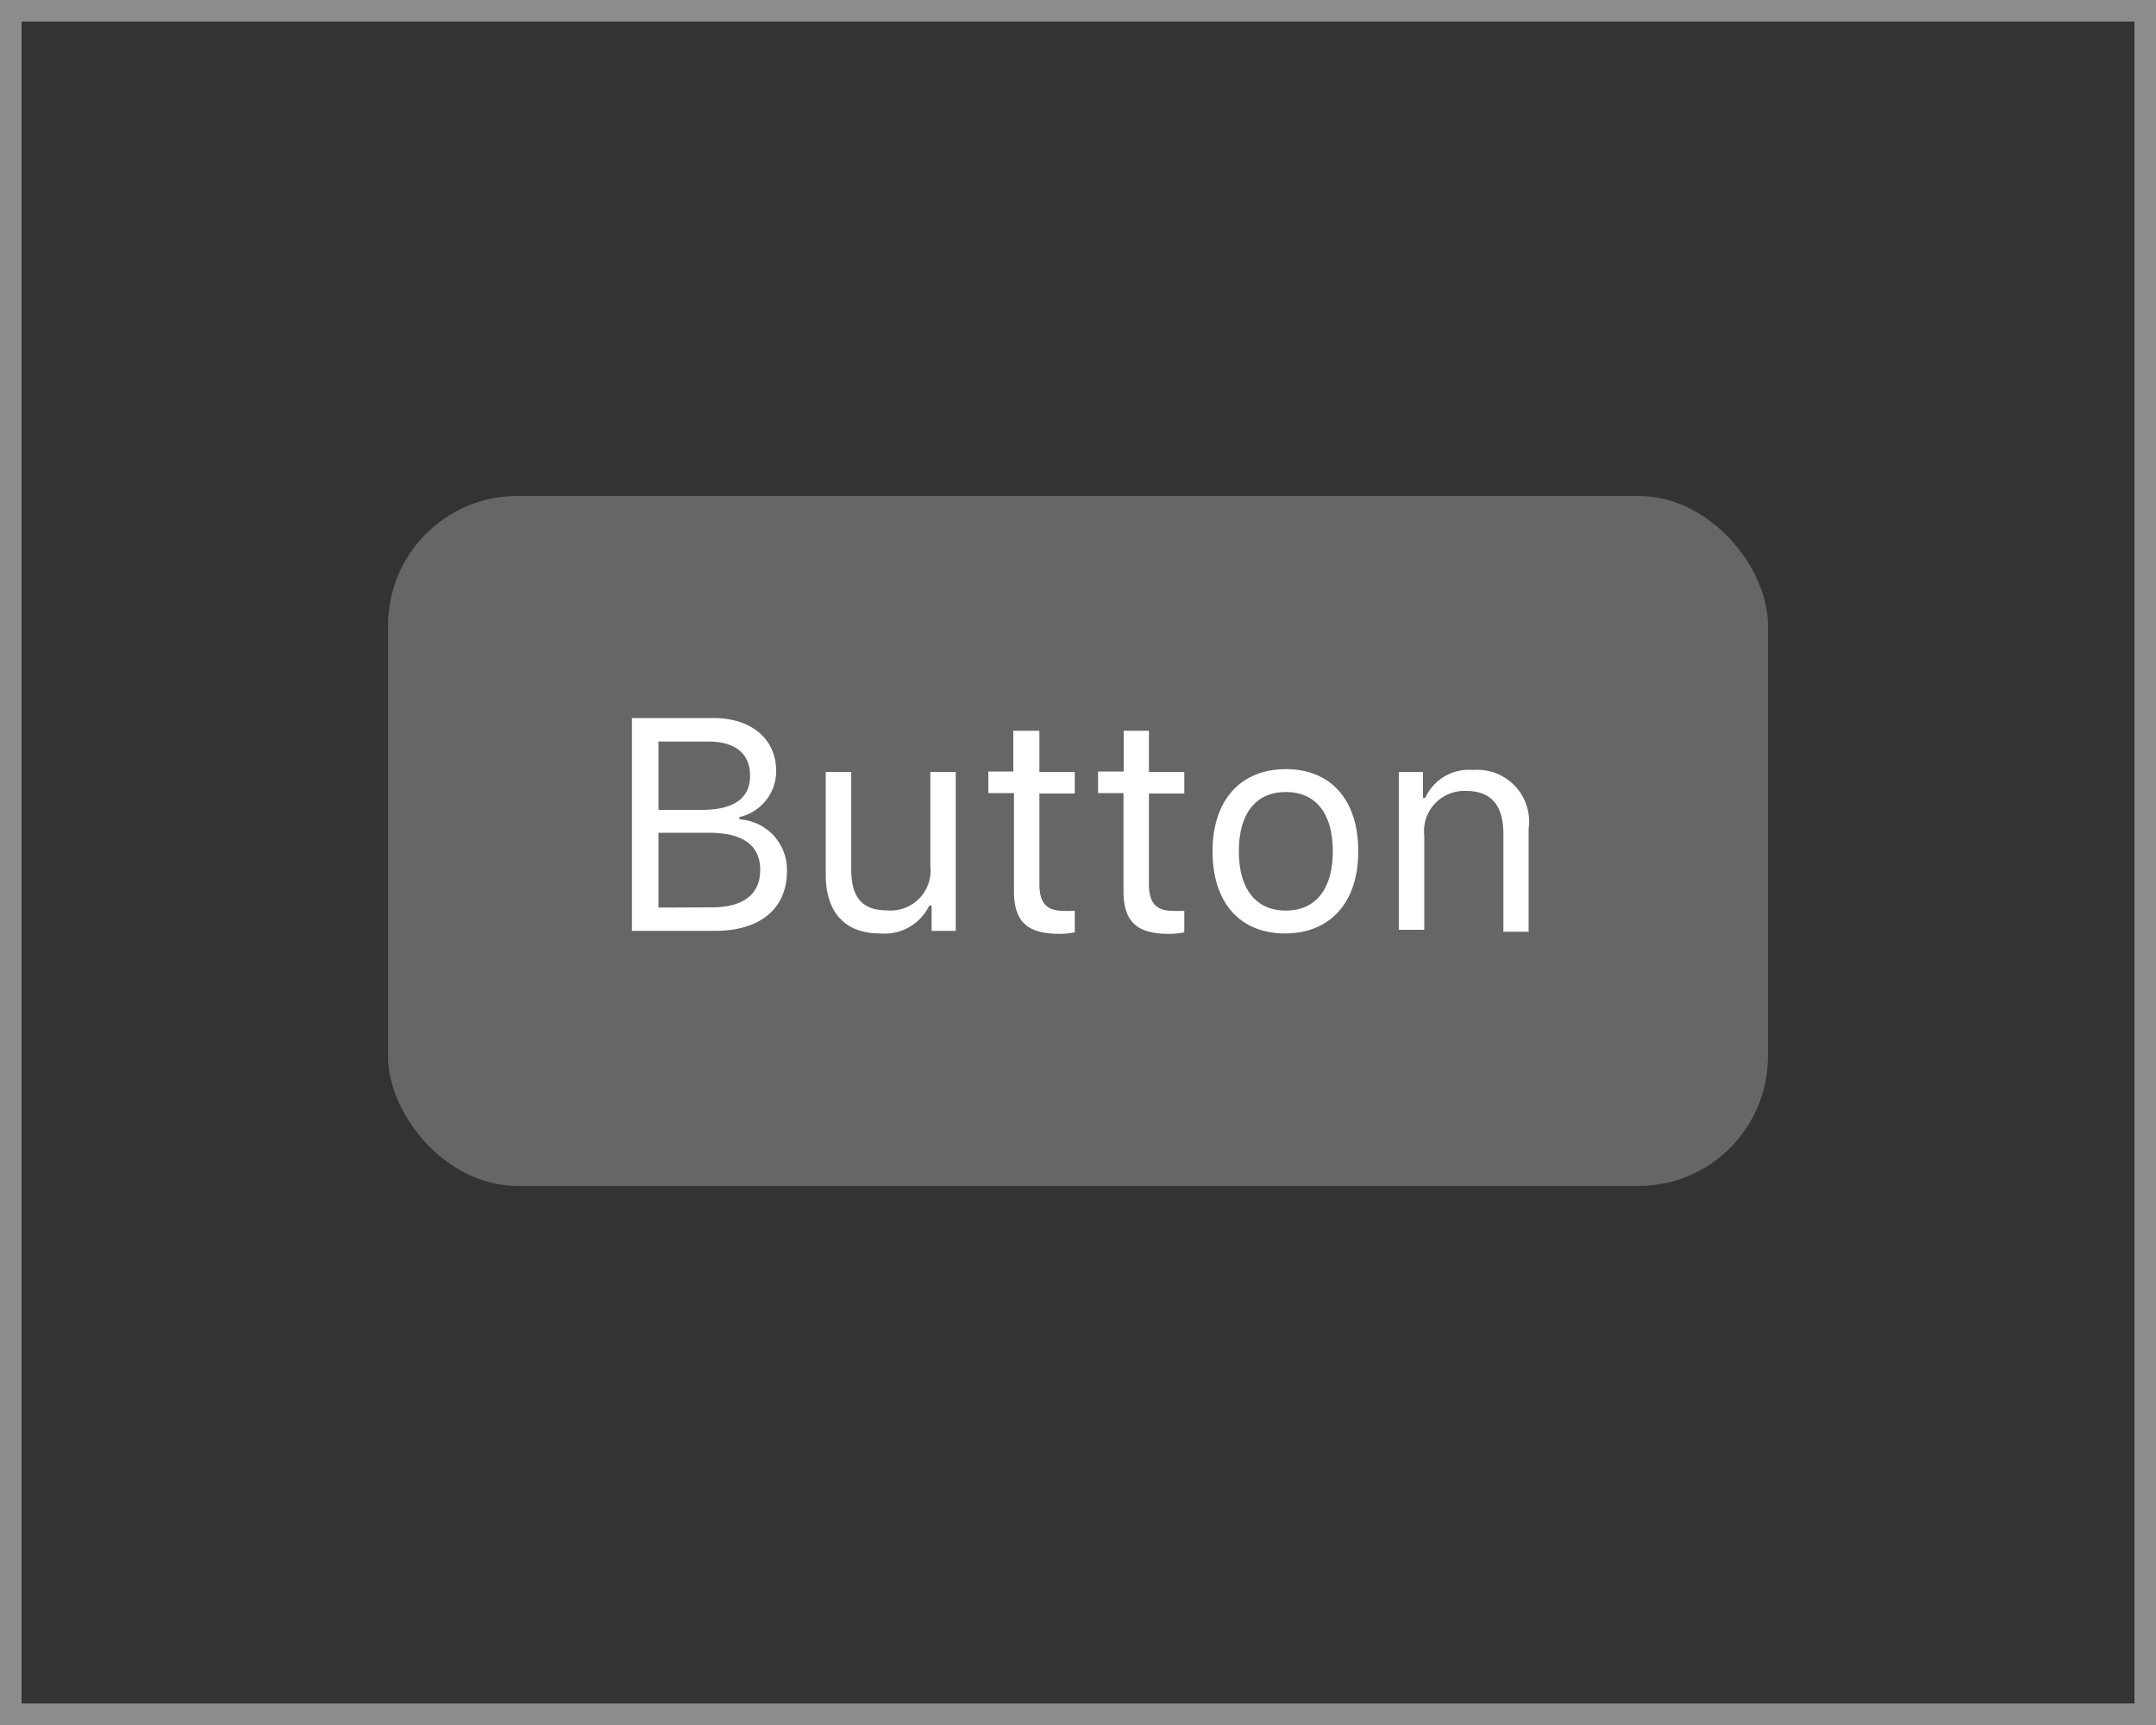 <svg xmlns="http://www.w3.org/2000/svg" viewBox="0 0 100 80"><defs><style>.cls-1{fill:#333;}.cls-2{fill:#666;}.cls-3{fill:#fff;}.cls-4{fill:#8c8c8c;}</style></defs><title>VisualIndex_v3</title><g id="All"><rect class="cls-1" width="100" height="80"/><rect class="cls-2" x="18" y="23" width="64" height="32" rx="6" ry="6"/><path class="cls-3" d="M29.31,43.17V33.3h3.77c1.81,0,2.92,1,2.92,2.46a2.18,2.18,0,0,1-1.7,2.13V38a2.34,2.34,0,0,1,2.2,2.4c0,1.74-1.24,2.77-3.34,2.77Zm1.23-5.61h2c1.49,0,2.25-.53,2.25-1.58s-.71-1.59-1.93-1.59H30.54ZM33,42.08c1.48,0,2.26-.6,2.26-1.74s-.81-1.72-2.38-1.72H30.54v3.47Z"/><path class="cls-3" d="M44.33,43.17H43.21V42H43.1a2.3,2.3,0,0,1-2.28,1.29c-1.65,0-2.52-1-2.52-2.73V35.8h1.18v4.48c0,1.33.49,1.94,1.67,1.94a1.85,1.85,0,0,0,2-2.06V35.8h1.18Z"/><path class="cls-3" d="M48.21,33.89V35.8h1.64v1H48.21V41c0,.87.33,1.24,1.09,1.24a5,5,0,0,0,.55,0v1a3.94,3.94,0,0,1-.69.07c-1.52,0-2.13-.56-2.13-2V36.78H45.84v-1H47V33.89Z"/><path class="cls-3" d="M53.29,33.89V35.8h1.64v1H53.29V41c0,.87.33,1.24,1.09,1.24a5,5,0,0,0,.55,0v1a3.94,3.94,0,0,1-.69.07c-1.52,0-2.13-.56-2.13-2V36.78H50.93v-1h1.19V33.89Z"/><path class="cls-3" d="M56.24,39.48c0-2.37,1.3-3.81,3.4-3.81S63,37.11,63,39.48s-1.3,3.81-3.4,3.81S56.24,41.85,56.24,39.48Zm5.58,0c0-1.75-.79-2.75-2.18-2.75s-2.18,1-2.18,2.75.79,2.75,2.18,2.75S61.82,41.22,61.82,39.48Z"/><path class="cls-3" d="M64.88,35.8H66V37h.11a2.21,2.21,0,0,1,2.21-1.29,2.4,2.4,0,0,1,2.58,2.73v4.77H69.73V38.68c0-1.33-.56-2-1.74-2a1.87,1.87,0,0,0-1.93,2.08v4.36H64.88Z"/></g><g id="Borders"><path class="cls-4" d="M99,1V79H1V1H99m1-1H0V80H100V0Z"/></g></svg>